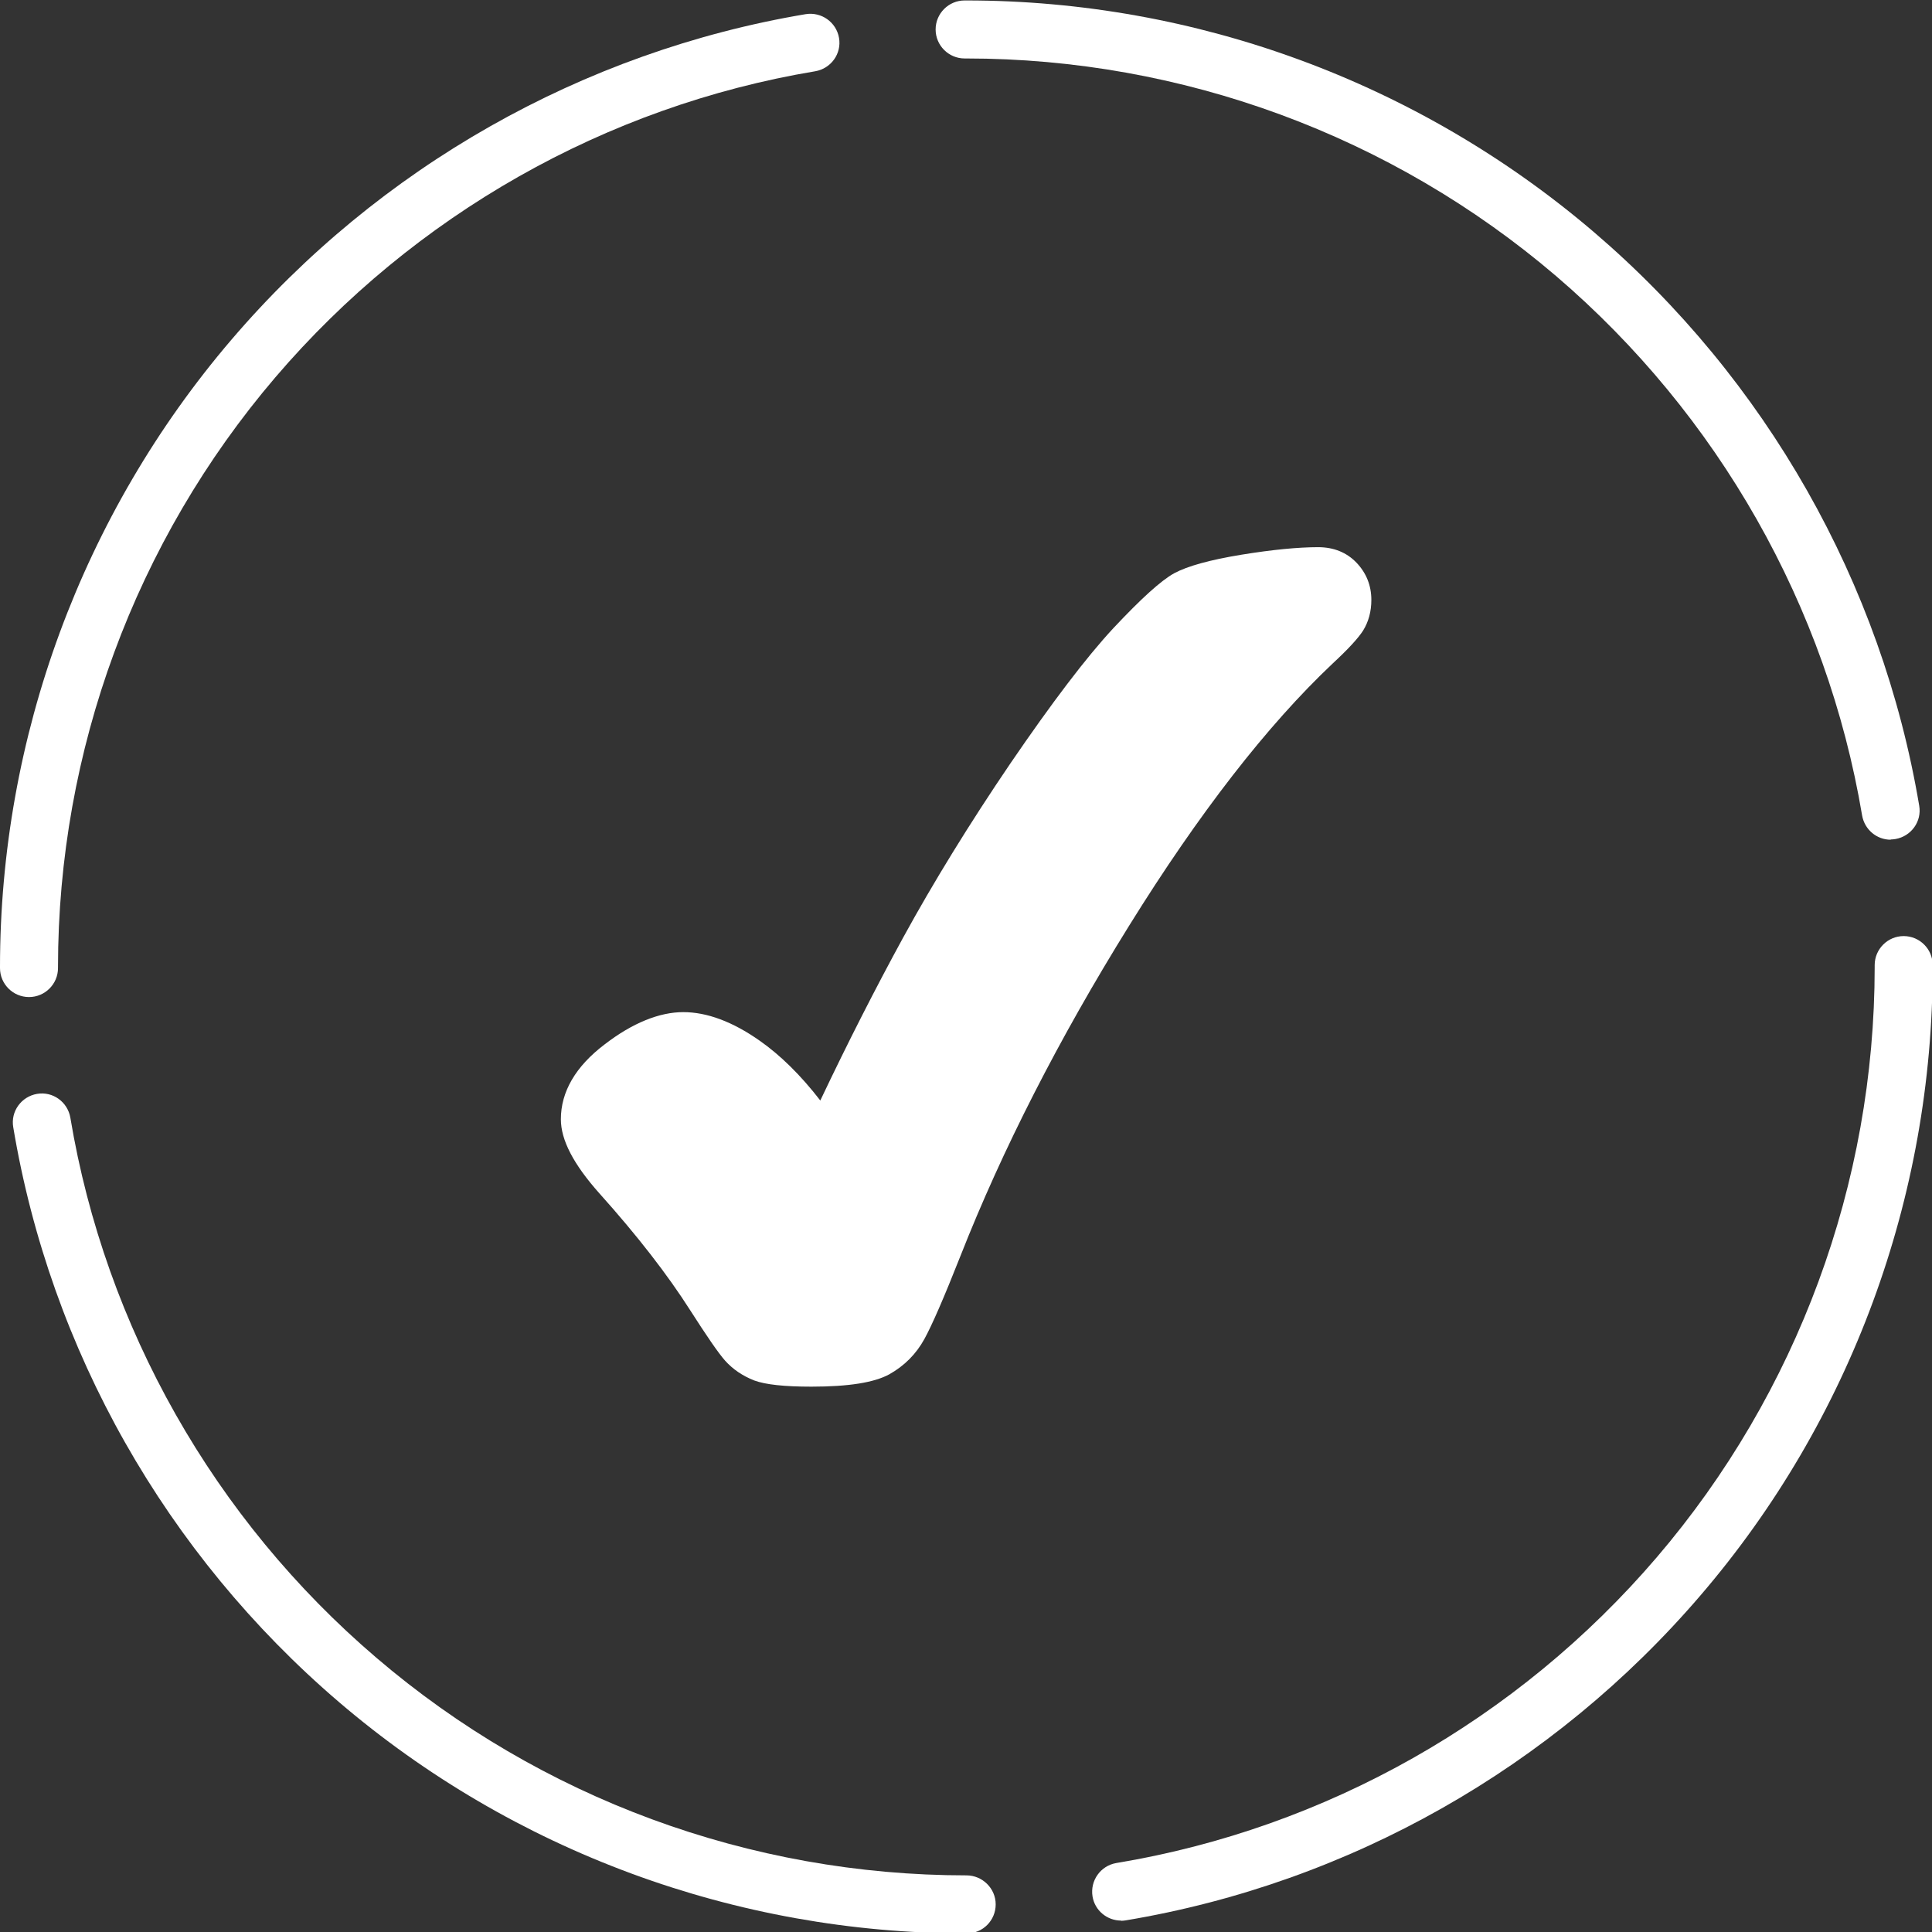 <?xml version="1.0" encoding="UTF-8" standalone="no"?><svg xmlns="http://www.w3.org/2000/svg" xmlns:xlink="http://www.w3.org/1999/xlink" fill="#ffffff" height="84.6" preserveAspectRatio="xMidYMid meet" version="1" viewBox="14.3 10.0 84.6 84.6" width="84.6" zoomAndPan="magnify"><rect x="14.3" y="10.0" width="84.6" height="84.6" fill="#333333" stroke="none"/><g id="change1_1"><path d="m56.63,94.66h-.02c-10.08,0-19.84-3.6-27.48-10.14-7.56-6.47-12.62-15.4-14.25-25.16-.12-.69.35-1.34,1.04-1.46.69-.12,1.34.35,1.46,1.04,1.53,9.17,6.29,17.58,13.4,23.65,7.19,6.15,16.36,9.53,25.84,9.53.7,0,1.28.57,1.28,1.27s-.56,1.27-1.26,1.27Z"/></g><g id="change1_2"><path d="m63.39,94.1c-.61,0-1.15-.44-1.25-1.06-.11-.69.35-1.34,1.04-1.46,9.18-1.52,17.59-6.28,23.67-13.39,6.15-7.19,9.54-16.37,9.54-25.84v-.09c0-.7.57-1.27,1.27-1.27s1.27.57,1.27,1.27v.08c0,10.09-3.6,19.86-10.15,27.5-6.47,7.56-15.41,12.62-25.18,14.25-.07.01-.14.02-.21.02Z"/></g><g id="change1_3"><path d="m15.57,53.66c-.7,0-1.27-.57-1.27-1.27v-.04c0-10.07,3.6-19.83,10.13-27.47,6.46-7.56,15.39-12.62,25.15-14.26.69-.11,1.34.35,1.46,1.04.12.69-.35,1.34-1.04,1.46-9.17,1.53-17.56,6.29-23.64,13.4-6.14,7.19-9.52,16.36-9.52,25.83v.04c0,.7-.57,1.27-1.27,1.27Z"/></g><g id="change1_4"><path d="m97.09,46.77c-.61,0-1.14-.44-1.25-1.06-1.54-9.16-6.3-17.55-13.41-23.63-7.19-6.14-16.36-9.52-25.82-9.52h-.07c-.7,0-1.27-.57-1.27-1.27s.57-1.27,1.27-1.27h.07c10.07,0,19.82,3.6,27.47,10.13,7.56,6.46,12.62,15.38,14.26,25.13.12.69-.35,1.34-1.04,1.46-.07.01-.14.02-.21.02Z"/></g><g id="change2_1"><path d="m72.03,33.96c-.89,0-2.02.11-3.37.33-1.4.23-2.36.5-2.94.81-.58.32-1.45,1.11-2.67,2.41-1.18,1.27-2.69,3.26-4.5,5.91-1.8,2.65-3.38,5.22-4.71,7.65-1.19,2.18-2.41,4.57-3.62,7.12-.85-1.1-1.75-1.99-2.67-2.63-1.17-.82-2.29-1.24-3.33-1.24s-2.22.47-3.44,1.41c-1.28.97-1.92,2.08-1.92,3.28,0,.91.55,1.97,1.69,3.25,1.66,1.85,2.99,3.57,3.97,5.11.73,1.14,1.23,1.87,1.53,2.21.34.38.77.67,1.28.87.49.18,1.31.27,2.5.27,1.64,0,2.75-.18,3.41-.54.66-.37,1.18-.89,1.54-1.55.33-.6.85-1.79,1.58-3.64,1.83-4.65,4.31-9.51,7.38-14.45,3.06-4.93,6.06-8.79,8.91-11.48.7-.65,1.12-1.11,1.34-1.45.24-.39.36-.84.36-1.34,0-.63-.22-1.18-.65-1.63-.43-.45-1-.68-1.68-.68Z" fill="#ffffff"/></g></svg>